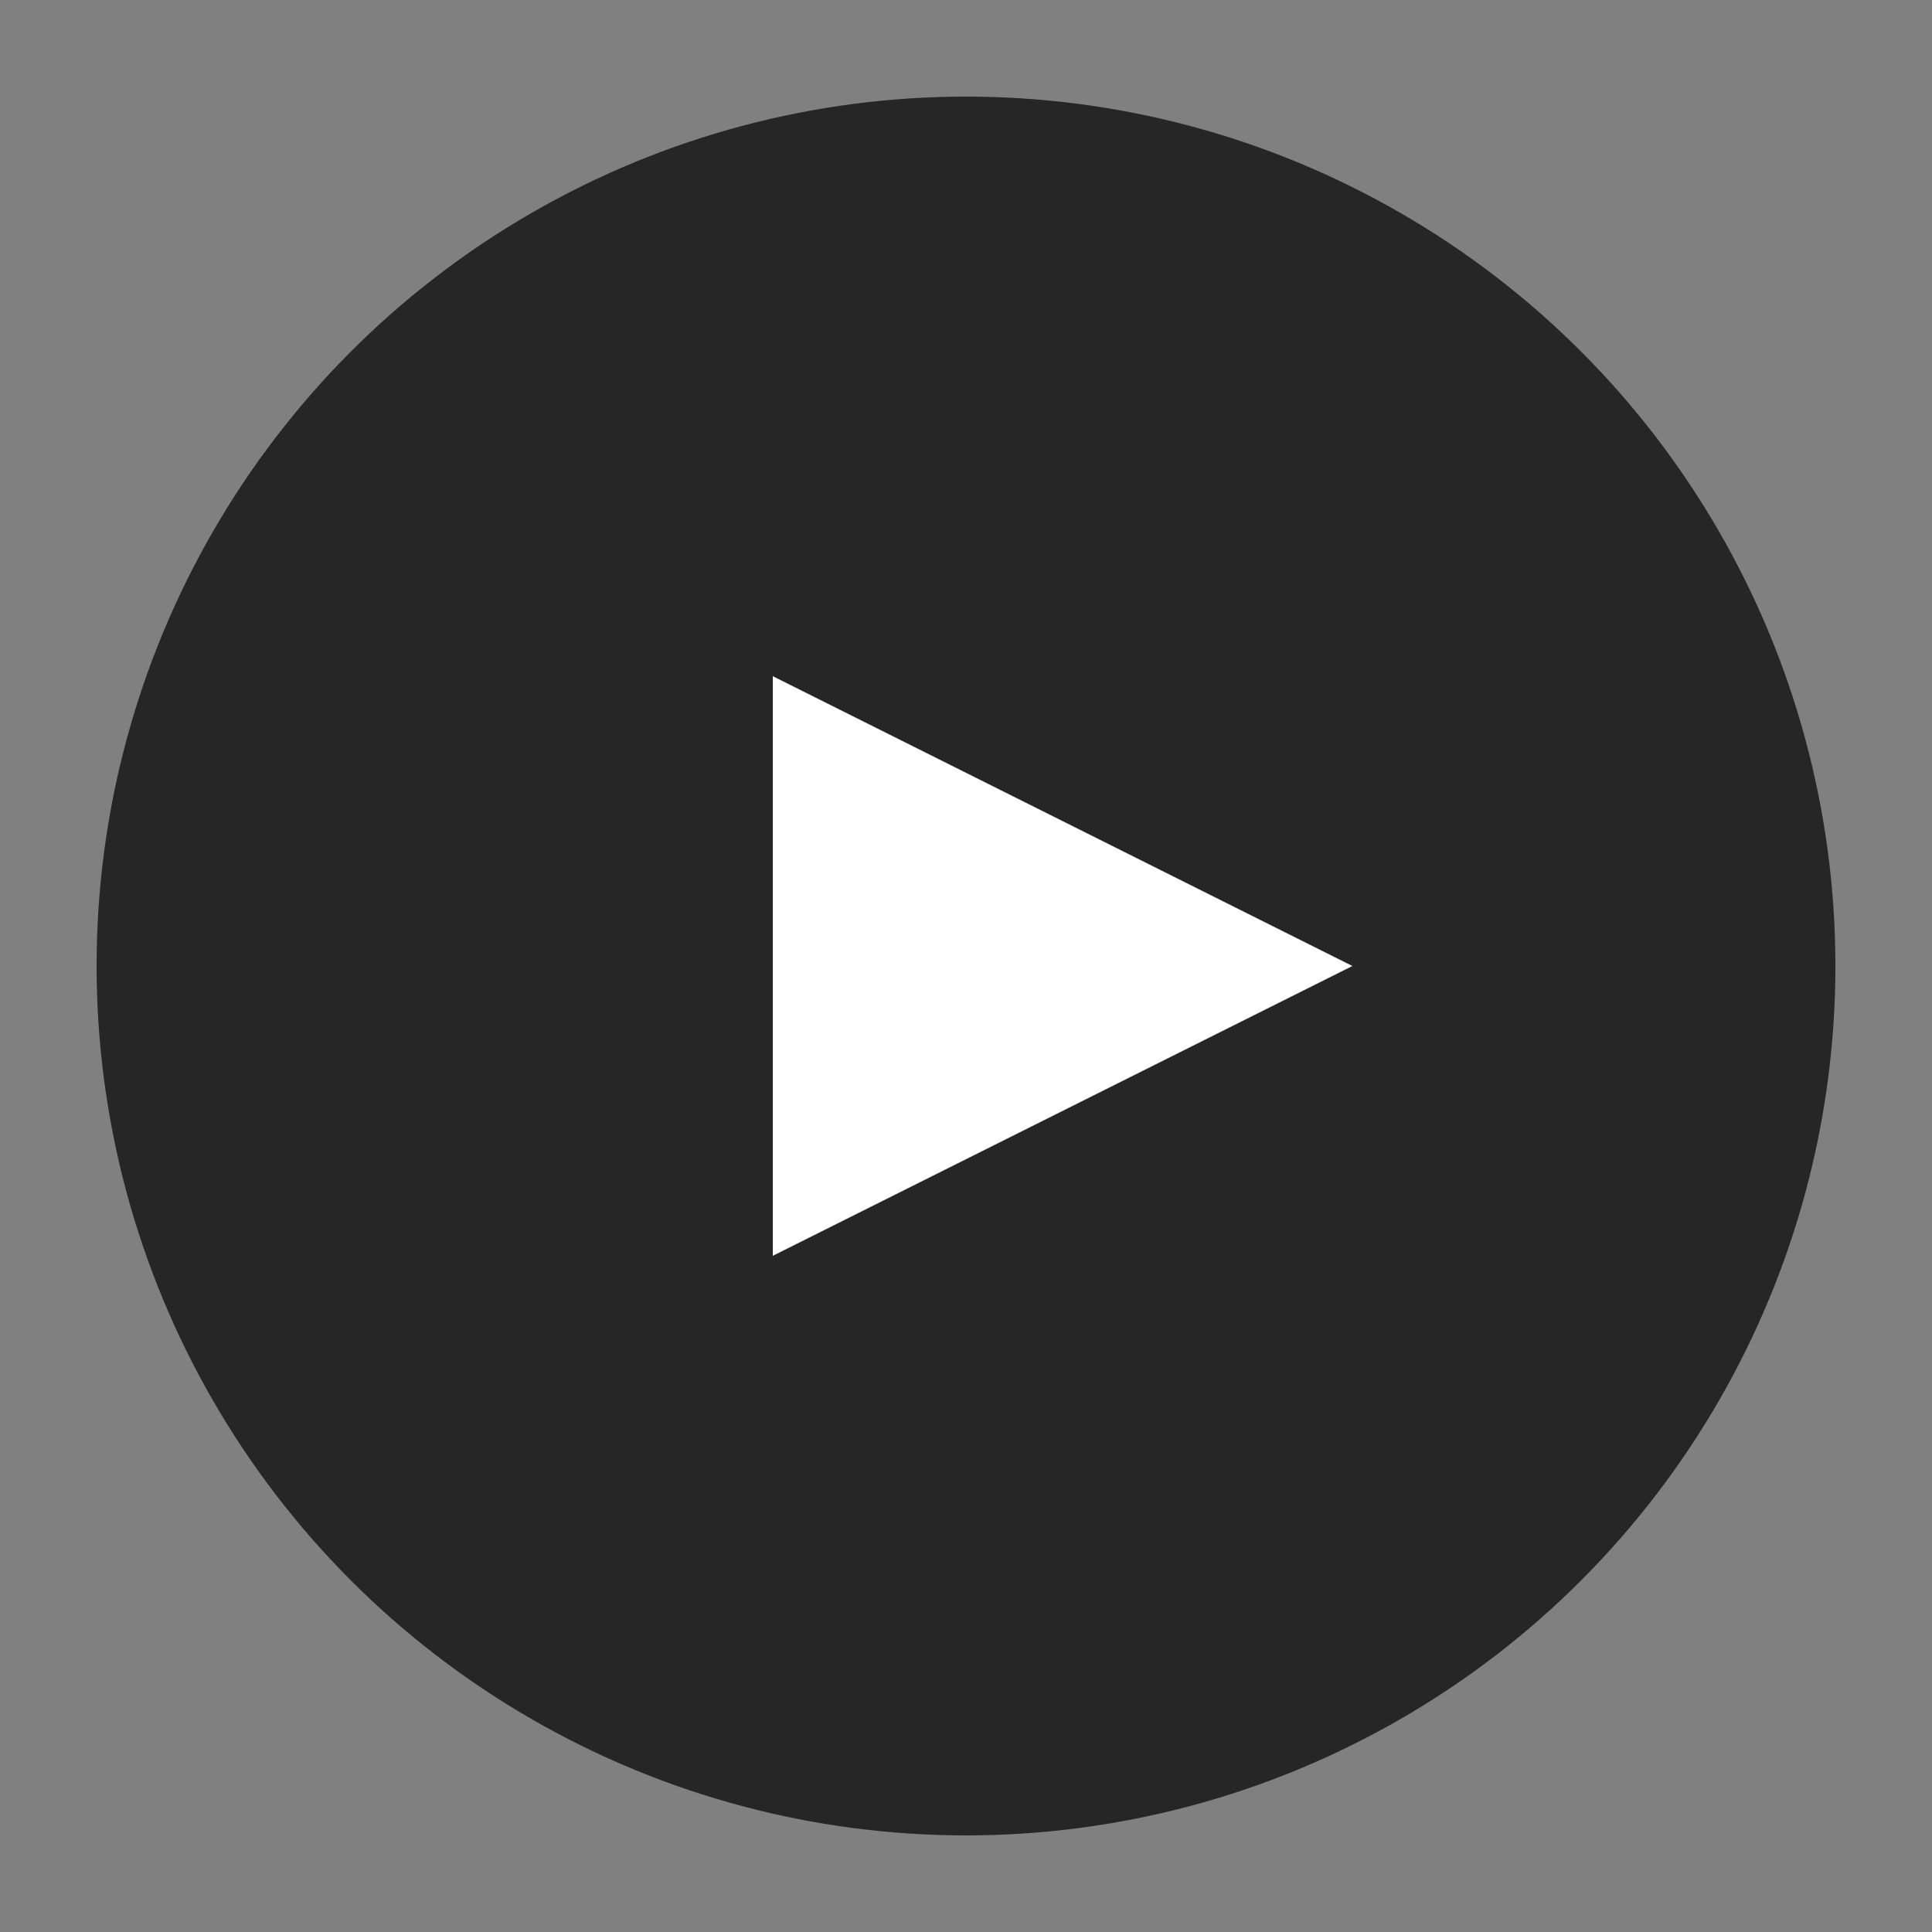 <svg xmlns="http://www.w3.org/2000/svg" viewBox="0 0 100 100">
  <rect x="0" y="0" width="100" height="100" fill="#808080" stroke="none"/>
  <circle cx="50" cy="50" r="45" fill="rgba(0, 0, 0, 0.7)" />
  <path d="M40 35 L70 50 L40 65 Z" fill="white" />
</svg>
